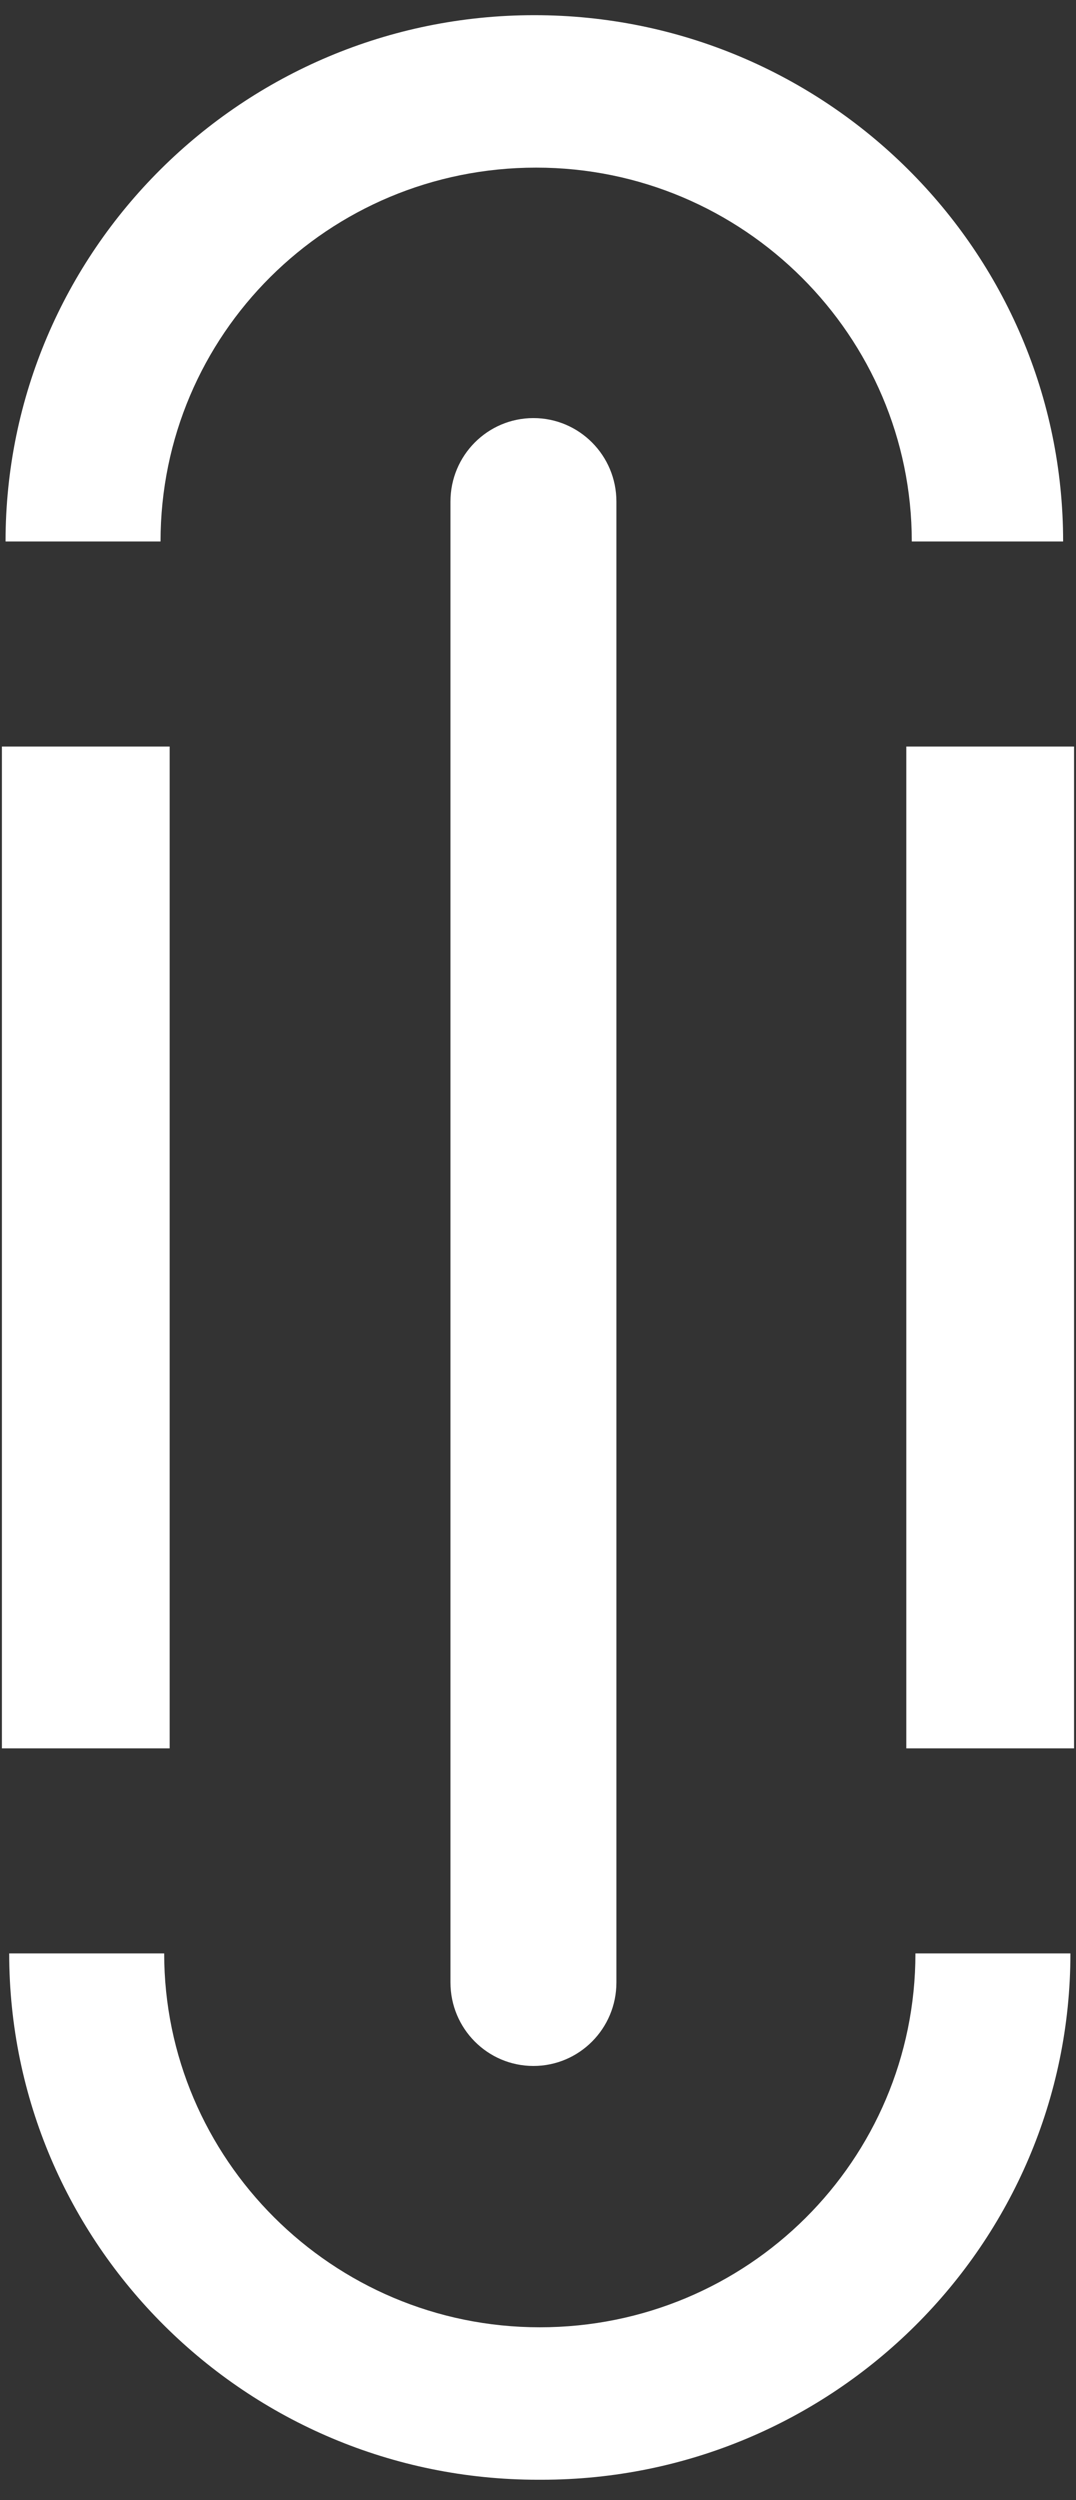 <svg
        width="31"
        height="72"
        viewBox="0 0 31 72"
        fill="none"
        xmlns="http://www.w3.org/2000/svg">
    <rect x="0" y="0" width="31" height="72" fill="#333333" stroke="none"/>
    <path
            d="M4.888 21.499V50.349H0.055V21.499H4.888Z"
            fill="white" />
    <path
            d="M30.944 21.499V50.349H26.111V21.499H30.944Z"
            fill="white" />
    <path
            d="M15.499 71.411C7.094 71.411 0.265 64.617 0.265 56.254H4.73C4.73 62.16 9.563 67.021 15.552 67.021C21.541 67.021 26.374 62.212 26.374 56.254H30.839C30.839 64.617 24.01 71.411 15.604 71.411H15.499Z"
            fill="white" />
    <path
            d="M30.734 15.593H26.269C26.269 9.688 21.436 4.827 15.447 4.827C9.458 4.827 4.625 9.635 4.625 15.593H0.16C0.16 7.231 6.989 0.437 15.394 0.437C23.799 0.437 30.629 7.231 30.629 15.593H30.734Z"
            fill="white" />
    <path
            d="M17.759 14.444C17.759 13.116 16.688 12.04 15.368 12.04C14.048 12.04 12.978 13.116 12.978 14.444V57.091C12.978 58.419 14.048 59.495 15.368 59.495C16.688 59.495 17.759 58.419 17.759 57.091V14.444Z"
            fill="white" />
</svg>